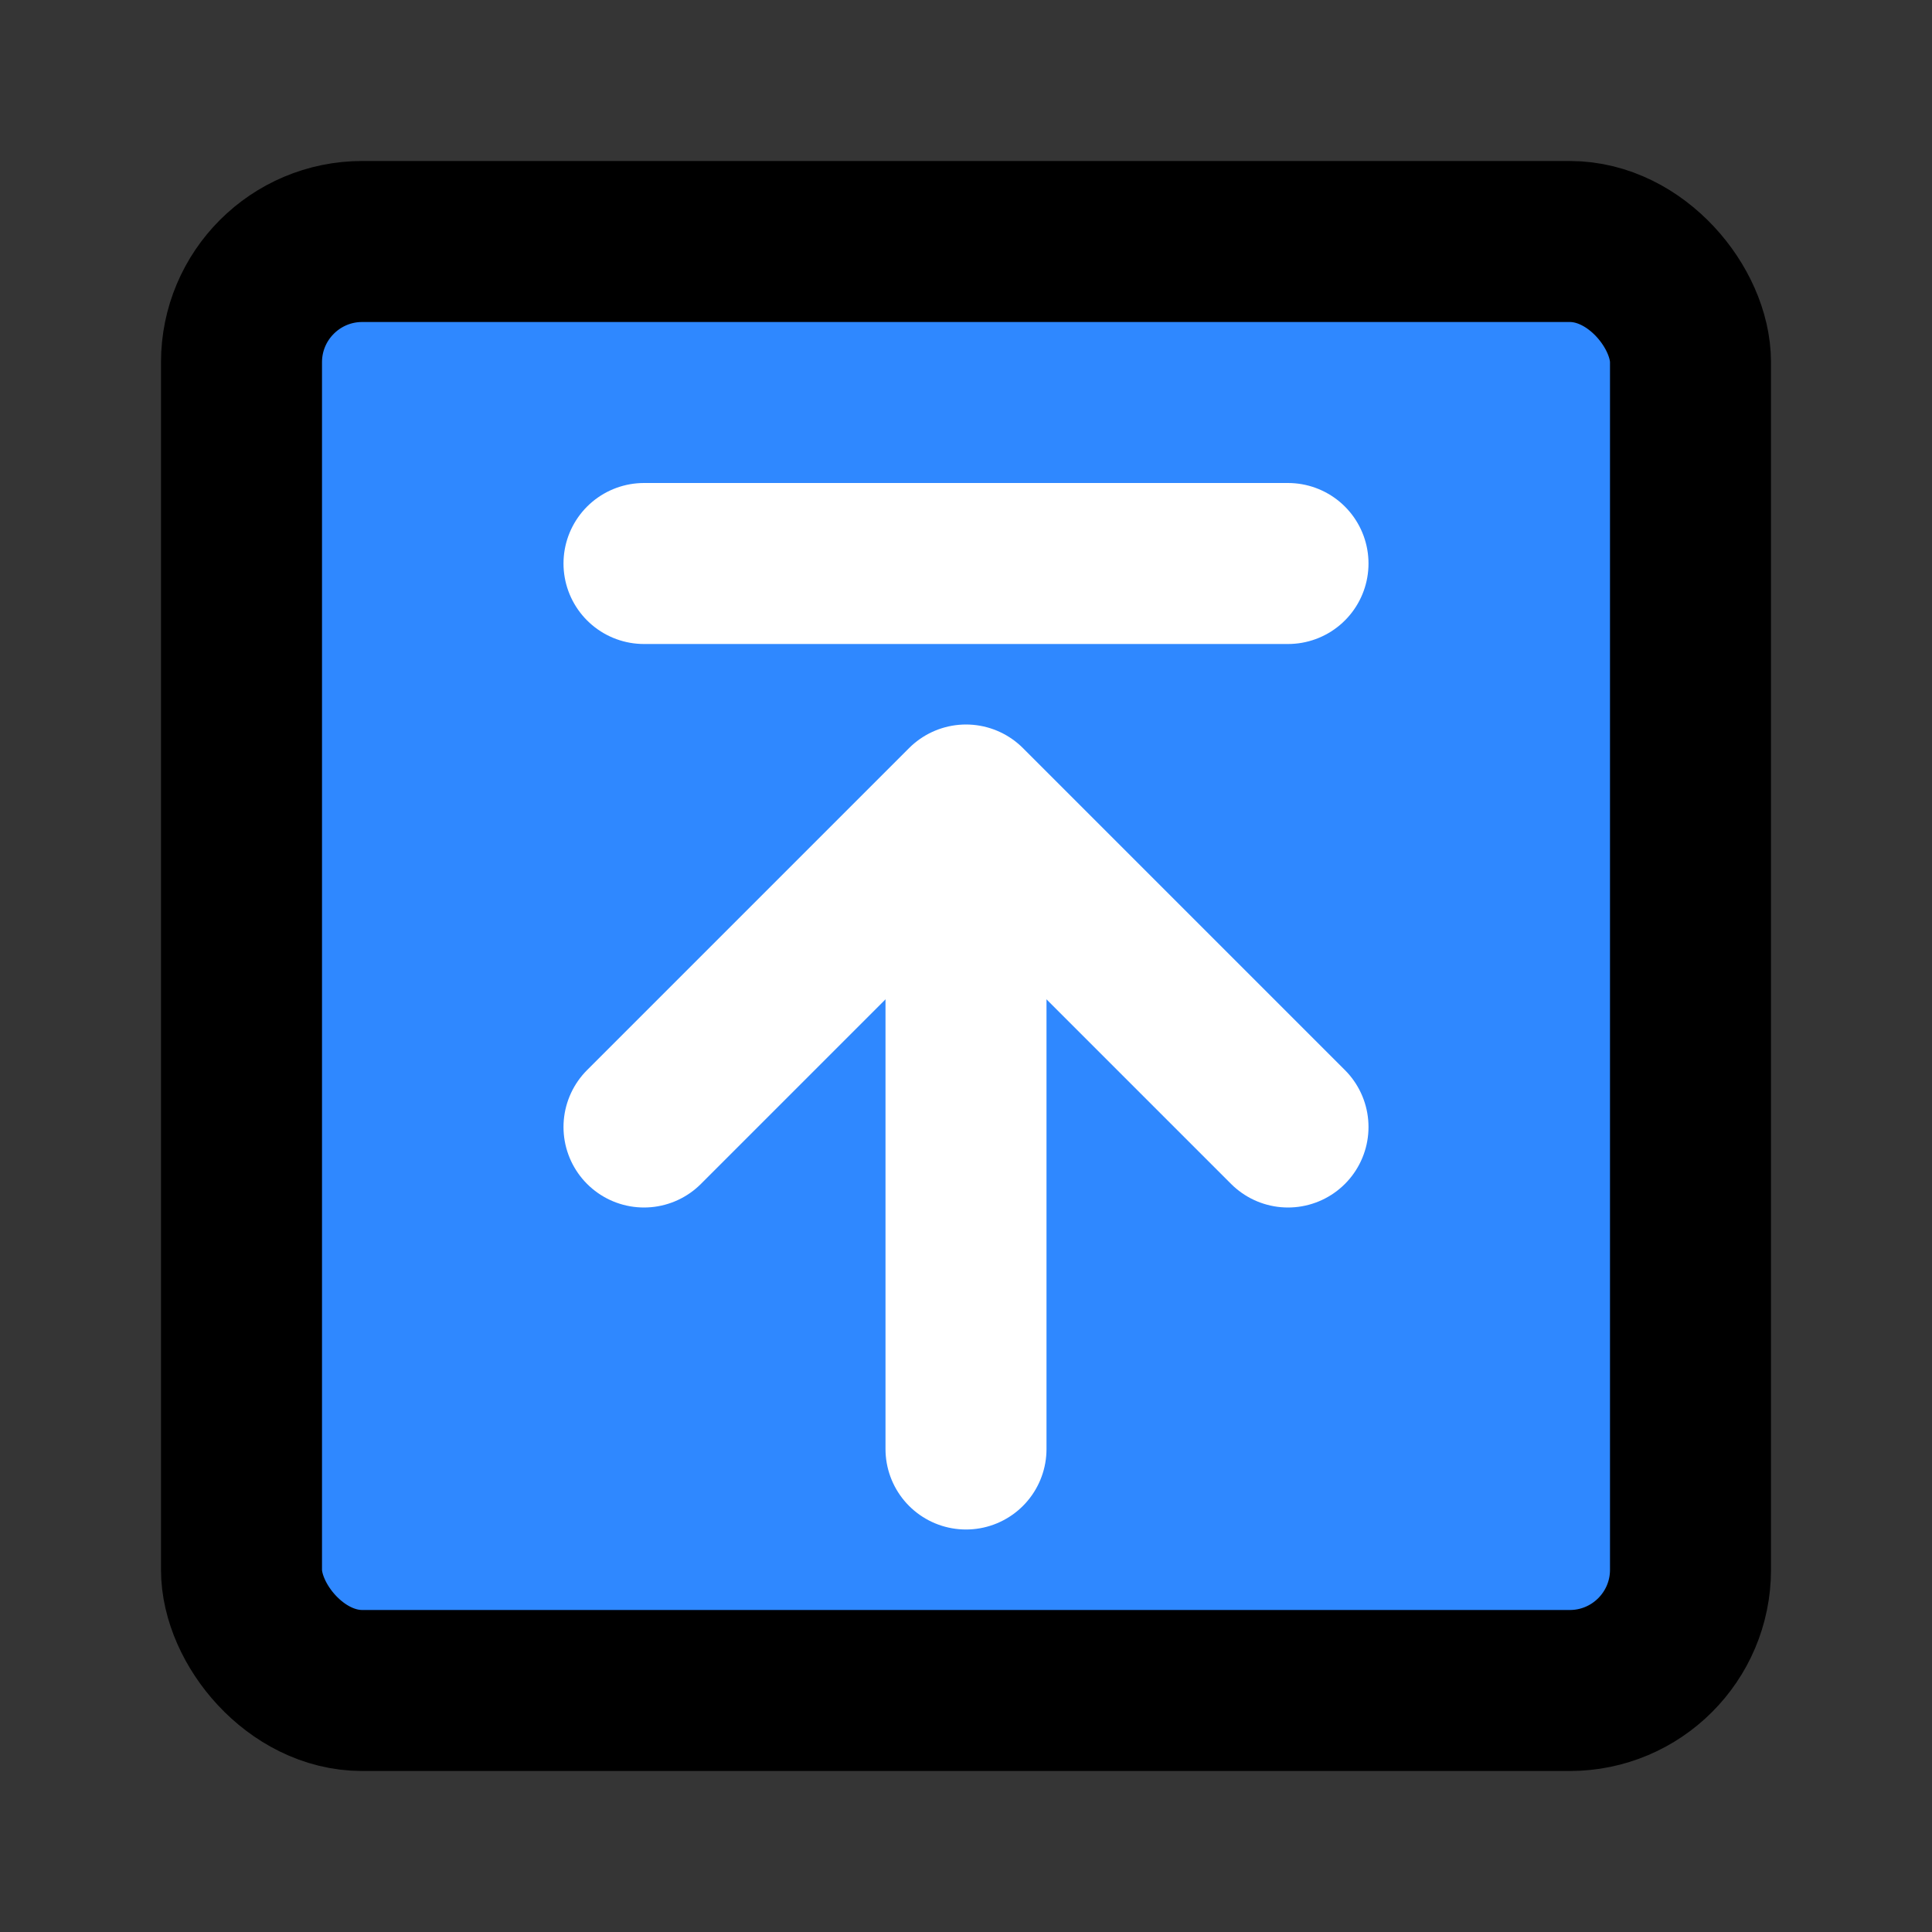 <?xml version="1.0" encoding="utf-8"?>
<svg width="800px" height="800px" viewBox="0 0 48 48" fill="none" xmlns="http://www.w3.org/2000/svg">
<rect x="0" y="0" width="48" height="48" fill="#333333" stroke="none"/>
<rect width="48" height="48" fill="white" fill-opacity="0.01"/>
<rect x="6" y="6" width="36" height="36" rx="3" fill="#2F88FF" stroke="#000000" stroke-width="4" stroke-linejoin="round"/>
<path d="M32 28L24 20L16 28" stroke="white" stroke-width="4" stroke-linecap="round" stroke-linejoin="round"/>
<path d="M24 36V20.5" stroke="white" stroke-width="4" stroke-linecap="round" stroke-linejoin="round"/>
<path d="M16 14H32" stroke="white" stroke-width="4" stroke-linecap="round" stroke-linejoin="round"/>
</svg>